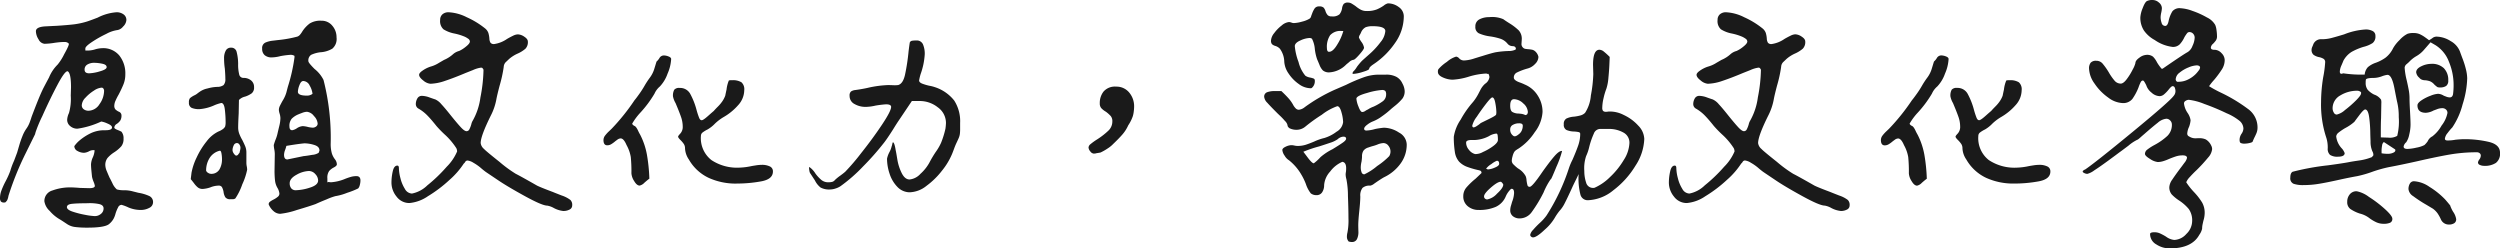 <svg xmlns="http://www.w3.org/2000/svg" width="457.125" height="45.422" viewBox="0 0 457.125 45.422">
  <path id="block_title_b" d="M19.594,4.641a17.778,17.778,0,0,1-2.25-.117A3.371,3.371,0,0,1,15.8,3.938q-1.125-.75-1.312-.844a7.057,7.057,0,0,1-1.781-1.5,3.017,3.017,0,0,1-.984-1.781A2,2,0,0,1,13.2-2.156a9.222,9.222,0,0,1,3.3-.562q.609,0,1.734.094l1.688.047q1.031,0,1.031-.422a3.294,3.294,0,0,0-.234-.75,5.25,5.25,0,0,1-.281-.891q-.047-.422-.117-1.148t-.07-1.148a3.62,3.62,0,0,1,.281-1.172,3.633,3.633,0,0,0,.375-1.406,1.575,1.575,0,0,0-1.008.188,2.325,2.325,0,0,1-.914.281,2.42,2.42,0,0,1-1.2-.328.994.994,0,0,1-.586-.891,5.624,5.624,0,0,1,.891-.984,9.691,9.691,0,0,1,2.227-1.43,5.85,5.85,0,0,1,2.414-.492h.188q1.172,0,1.172-.516,0-.375-.867-.727a4.27,4.27,0,0,0-1.1-.352,15.517,15.517,0,0,1-4.359,1.313,1.988,1.988,0,0,1-1.312-.469,1.464,1.464,0,0,1-.562-1.172,3.234,3.234,0,0,1,.328-1.219,9.422,9.422,0,0,0,.328-3.187l.047-1.547q0-2.578-.609-2.906h-.047q-.516,0-1.875,2.578T11.344-15.75a24.866,24.866,0,0,0-1.359,3.328l.234-.422L8.3-8.953A54.063,54.063,0,0,0,5.156-1.172a2.9,2.9,0,0,1-.164.633.978.978,0,0,1-.3.445q-.047.141-.328.141a.752.752,0,0,1-.586-.187A1.006,1.006,0,0,1,3.609-.8a4.023,4.023,0,0,1,.258-1.336,13.6,13.6,0,0,1,.773-1.711,15.353,15.353,0,0,0,.844-1.875,14.021,14.021,0,0,1,.7-1.875l.563-1.5q.094-.328.375-1.289a17.642,17.642,0,0,1,.609-1.758,6.351,6.351,0,0,1,.7-1.312,4.968,4.968,0,0,0,.633-1.219q.258-.7.3-.891,1.359-3.609,2.016-4.969.047-.141,1.2-2.3a7.108,7.108,0,0,1,1.57-2.344,9.569,9.569,0,0,0,1.2-1.9q1.008-1.8.82-1.945a.954.954,0,0,0-.7-.281,10.245,10.245,0,0,0-1.055.047q-.445.047-.773.094a13.291,13.291,0,0,1-1.875.188,1.362,1.362,0,0,1-1.1-.8,2.881,2.881,0,0,1-.492-1.5q0-.8,1.8-.891t1.945-.094q2.156-.141,3.281-.281a13.808,13.808,0,0,0,2.344-.516q.562-.187,1.055-.375l.867-.328a8.961,8.961,0,0,1,3.469-.984,2.121,2.121,0,0,1,1.242.375,1.233,1.233,0,0,1,.539,1.078,1.852,1.852,0,0,1-.609,1.172,1.682,1.682,0,0,1-1.172.656,5.971,5.971,0,0,0-1.9.68A20.911,20.911,0,0,0,20.414-29.3q-1.2.8-1.2,1.172v.375a4.715,4.715,0,0,0,1.734-.187,4.954,4.954,0,0,1,1.359-.234,3.813,3.813,0,0,1,3.117,1.336,5.238,5.238,0,0,1,1.1,3.445,4.817,4.817,0,0,1-.328,1.8q-.328.82-.891,1.9a10.5,10.5,0,0,0-.562,1.1,2.382,2.382,0,0,0-.234.914,1.01,1.01,0,0,0,.188.68,2.234,2.234,0,0,0,.656.445.721.721,0,0,1,.469.656,1.736,1.736,0,0,1-.211.938,2.321,2.321,0,0,1-.656.633.845.845,0,0,0-.445.68q0,.188.586.422a5.285,5.285,0,0,1,.727.328,1.856,1.856,0,0,1,.375,1.266,2.143,2.143,0,0,1-.4,1.383,6.152,6.152,0,0,1-1.289,1.1,5.61,5.61,0,0,0-1.242,1.055,2.063,2.063,0,0,0-.4,1.336,3.062,3.062,0,0,0,.281,1.1q.281.68.516,1.2.094.141.492.961a3.242,3.242,0,0,0,.82,1.148A4.482,4.482,0,0,0,26.3-2.2a6.28,6.28,0,0,1,1.688.234l.938.234a7.652,7.652,0,0,1,1.969.586A1.193,1.193,0,0,1,31.594,0a1.142,1.142,0,0,1-.7,1.031,3.235,3.235,0,0,1-1.547.375A5.751,5.751,0,0,1,27.07.938,7.467,7.467,0,0,0,25.828.469.742.742,0,0,0,25.2.938a6.232,6.232,0,0,0-.469,1.148,4.452,4.452,0,0,1-.3.82,3.346,3.346,0,0,1-.937,1.125Q22.641,4.641,19.594,4.641ZM15.844.891q0,.469,1.031.82a16.376,16.376,0,0,0,2.3.586,11.458,11.458,0,0,0,1.781.234,1.707,1.707,0,0,0,1.1-.4,1.243,1.243,0,0,0,.492-1.008q0-.656-.937-.82A8.231,8.231,0,0,0,19.945.164q-.727.023-.867.023-1.313,0-2.273.094T15.844.891Zm2.719-18.656a.876.876,0,0,0,.375.773,1.455,1.455,0,0,0,.844.258,2.436,2.436,0,0,0,2.016-1.2,4.219,4.219,0,0,0,.844-2.461.7.7,0,0,0-.117-.375.387.387,0,0,0-.352-.187,2.9,2.9,0,0,0-1.383.539,7.222,7.222,0,0,0-1.547,1.289A2.147,2.147,0,0,0,18.563-17.766Zm.516-6.469q0,.656.844.656a7.88,7.88,0,0,0,1.922-.352q1.266-.352,1.266-.773,0-.469-.82-.633a7.6,7.6,0,0,0-1.477-.164,2.387,2.387,0,0,0-1.2.3A1.025,1.025,0,0,0,19.078-24.234ZM54.844,2.109A1.856,1.856,0,0,1,53.6,1.594,3.178,3.178,0,0,1,52.734.375a.577.577,0,0,1,.234-.469,4.114,4.114,0,0,1,.7-.422,4.1,4.1,0,0,0,.773-.516.734.734,0,0,0,.258-.562,2.519,2.519,0,0,0-.328-.984,3.355,3.355,0,0,1-.469-1.359,15.546,15.546,0,0,1-.094-1.875l.047-3.047a5.207,5.207,0,0,0-.094-.82,5.17,5.17,0,0,1-.094-.773,9.573,9.573,0,0,1,.352-1.055,6.69,6.69,0,0,0,.352-1.148q.094-.422.3-1.266a6.13,6.13,0,0,0,.211-1.453,3.1,3.1,0,0,0-.141-.82,3.005,3.005,0,0,1-.141-.68,1.788,1.788,0,0,1,.211-.8q.211-.422.445-.844a6.037,6.037,0,0,0,.7-1.5l.281-1.078a31.5,31.5,0,0,0,1.219-5.391v-.281a1.3,1.3,0,0,0-.8-.187,15.093,15.093,0,0,0-1.781.234,6.755,6.755,0,0,1-1.594.234,1.89,1.89,0,0,1-1.266-.4,1.482,1.482,0,0,1-.469-1.2,1.083,1.083,0,0,1,.563-1.1,4.5,4.5,0,0,1,1.336-.352q.773-.094,1.2-.141a21.668,21.668,0,0,0,3.328-.609,1.153,1.153,0,0,0,.516-.375,4.219,4.219,0,0,0,.422-.609,5.727,5.727,0,0,1,1.313-1.406,3.655,3.655,0,0,1,2.156-.516,2.49,2.49,0,0,1,1.992.914,3.2,3.2,0,0,1,.773,2.133,2.32,2.32,0,0,1-.773,2.063,4.8,4.8,0,0,1-2.18.656,5.628,5.628,0,0,0-1.687.469A1.214,1.214,0,0,0,60-25.781q0,.281,1.125,1.406a5.937,5.937,0,0,1,1.641,2.016,42.74,42.74,0,0,1,1.313,11.531,6.4,6.4,0,0,0,.211,1.9,3.533,3.533,0,0,0,.586,1.1,1.571,1.571,0,0,1,.328.891q0,.281-.539.563a2.944,2.944,0,0,0-.867.656,2.106,2.106,0,0,0-.328,1.359v.75a.27.27,0,0,1,.188-.094l.469.047a8.054,8.054,0,0,0,2.438-.562,10.753,10.753,0,0,1,1.125-.4,3.848,3.848,0,0,1,1.078-.164q.75,0,.75.8a3.241,3.241,0,0,1-.117.82,1.4,1.4,0,0,1-.3.633,14.574,14.574,0,0,1-2.016.8,9.863,9.863,0,0,1-2.156.609A11.179,11.179,0,0,0,63.4-.562Q62.016,0,61.313.328q-1.172.422-3.469,1.1A14.1,14.1,0,0,1,54.844,2.109ZM38.156-18.234a1.178,1.178,0,0,1,.188-.8,3.86,3.86,0,0,1,.8-.516,2.367,2.367,0,0,0,.539-.328q.3-.234.445-.328a3.824,3.824,0,0,1,1.453-.609,7.248,7.248,0,0,1,1.734-.281,1.994,1.994,0,0,0,1.172-.328,1.561,1.561,0,0,0,.328-1.125q0-.656-.094-1.875a12.94,12.94,0,0,1-.141-1.922,2.818,2.818,0,0,1,.3-1.359,1.018,1.018,0,0,1,.961-.562.984.984,0,0,1,1.031.75,8.8,8.8,0,0,1,.281,2.2,7.442,7.442,0,0,0,.188,1.922.784.784,0,0,0,.8.656,2.122,2.122,0,0,1,1.359.445,1.5,1.5,0,0,1,.563,1.242,1.343,1.343,0,0,1-.422,1.125,4.4,4.4,0,0,1-1.219.609A2.253,2.253,0,0,0,47.3-18.7l-.047,2.484q-.094,1.688-.094,2.531a3.269,3.269,0,0,0,.188,1.125,7.773,7.773,0,0,0,.563,1.172q.375.75.563,1.219a3.028,3.028,0,0,1,.188,1.125v1.875a3.458,3.458,0,0,0,.07.609,3.458,3.458,0,0,1,.07.609,11.859,11.859,0,0,1-.891,2.672A10.813,10.813,0,0,1,46.641-.7a.8.8,0,0,1-.492.141h-.4a1.055,1.055,0,0,1-.937-.352,2.459,2.459,0,0,1-.328-1.008,2.971,2.971,0,0,0-.3-.867.694.694,0,0,0-.633-.258,4.21,4.21,0,0,0-1.5.328,5.429,5.429,0,0,1-1.359.281A1.4,1.4,0,0,1,39.8-2.7a3.885,3.885,0,0,1-.68-.727q-.352-.469-.633-.8l.141-1.172a11,11,0,0,1,.938-2.789,14.176,14.176,0,0,1,1.828-2.953,5.971,5.971,0,0,1,2.156-1.8,3.154,3.154,0,0,0,.68-.352,1.469,1.469,0,0,0,.539-.539,2.636,2.636,0,0,0,.094-.8,19.861,19.861,0,0,0-.141-2.32q-.141-1.2-.656-1.2a7.5,7.5,0,0,0-1.172.375,8.168,8.168,0,0,1-2.812.75,3.433,3.433,0,0,1-1.43-.234A.978.978,0,0,1,38.156-18.234ZM41.3-5.766a.83.83,0,0,0,.375.4.991.991,0,0,0,.469.164A1.7,1.7,0,0,0,43.734-6,3.631,3.631,0,0,0,44.2-7.875a6.15,6.15,0,0,0-.094-1.055q-.094-.539-.328-.492A3.026,3.026,0,0,0,41.93-8.086,4.271,4.271,0,0,0,41.3-5.766Zm4.828-3.75a1.064,1.064,0,0,0,.188.539,1.293,1.293,0,0,0,.422.445h.047a.478.478,0,0,0,.4-.234Q47.344-9,47.391-9q.047-.187.117-.492a2.3,2.3,0,0,0,.07-.492,1.008,1.008,0,0,0-.187-.562.551.551,0,0,0-.469-.281.649.649,0,0,0-.586.445A2.019,2.019,0,0,0,46.125-9.516Zm9.422.844q0,.844.609.844l2.953-.609q.563-.047,1.594-.234a2.5,2.5,0,0,0,1.172-.375l.141-.375q.047-.75-.937-1.055a6.209,6.209,0,0,0-1.828-.3q-.937.094-1.992.258t-1.289.211a5.9,5.9,0,0,1-.234.75A2.675,2.675,0,0,0,55.547-8.672Zm.984-5.2q0,.7.516.7a2.248,2.248,0,0,0,.867-.375,2.207,2.207,0,0,1,1.055-.375,4.475,4.475,0,0,1,.891.141,4.514,4.514,0,0,0,.938.141,1,1,0,0,0,.609-.211.647.647,0,0,0,.281-.539,2.232,2.232,0,0,0-.68-1.383,1.842,1.842,0,0,0-1.289-.773,2.726,2.726,0,0,0-.891.211q-.562.211-.656.258a3.637,3.637,0,0,0-1.242.82A2.03,2.03,0,0,0,56.531-13.875Zm.047,10.406a1.419,1.419,0,0,0,.281.914A1.016,1.016,0,0,0,57.7-2.2a9,9,0,0,0,2.555-.469q1.523-.469,1.523-1.312a1.725,1.725,0,0,0-.516-1.172,1.556,1.556,0,0,0-1.172-.562,4.877,4.877,0,0,0-2.25.68Q56.578-4.359,56.578-3.469Zm1.5-16.734q0,.7,1.641.7a1.629,1.629,0,0,0,1.031-.328,3.728,3.728,0,0,0-.516-1.5,1.36,1.36,0,0,0-1.172-.844q-.422,0-.7.75A3.67,3.67,0,0,0,58.078-20.2Zm48.563,21.8a4.684,4.684,0,0,1-1.875-.609,3.857,3.857,0,0,0-1.078-.375q-.937,0-4.055-1.711t-4.8-2.836l-2.3-1.547q-.281-.187-.844-.656a8.513,8.513,0,0,0-1.5-1.078,2.68,2.68,0,0,0-1.078-.422.5.5,0,0,0-.445.258.912.912,0,0,1-.258.3,14.561,14.561,0,0,1-2.625,3A24.147,24.147,0,0,1,81.844-1.1,7.074,7.074,0,0,1,78.469.141a2.886,2.886,0,0,1-2.344-1.172,4.034,4.034,0,0,1-.937-2.578,9.392,9.392,0,0,1,.234-2.039q.234-1.055.844-1.055.281,0,.281.469a7.9,7.9,0,0,0,.281,1.828,6.6,6.6,0,0,0,.82,1.969,1.537,1.537,0,0,0,1.289.844,5.548,5.548,0,0,0,2.813-1.5,27.818,27.818,0,0,0,3.539-3.4,8.8,8.8,0,0,0,1.9-2.789,1.344,1.344,0,0,0-.141-.609,12.453,12.453,0,0,0-2.156-2.531,20.545,20.545,0,0,1-1.5-1.547q-.891-1.125-1.617-1.875a7.416,7.416,0,0,0-1.617-1.266.943.943,0,0,1-.516-.8,2.055,2.055,0,0,1,.281-1.078.921.921,0,0,1,.844-.469,4.316,4.316,0,0,1,1.406.3q.844.3,1.031.352a3.174,3.174,0,0,1,1.1.867q.68.727,1.758,2.086,1.172,1.453,1.828,2.156t1.031.7a.571.571,0,0,0,.516-.352,4.881,4.881,0,0,0,.352-.914,2.111,2.111,0,0,1,.258-.656,11.679,11.679,0,0,0,1.406-4.242,28.33,28.33,0,0,0,.563-4.992.4.4,0,0,0-.094-.258q-.094-.117-.141-.164l-.187-.047a5.347,5.347,0,0,0-1.5.445l-1.359.539q-2.109.891-3.727,1.43a8.868,8.868,0,0,1-2.7.539,2.339,2.339,0,0,1-1.289-.586q-.773-.586-.773-1.055,0-.328.609-.75a5.372,5.372,0,0,1,1.5-.75,5.572,5.572,0,0,0,1.547-.7l.891-.516a5.827,5.827,0,0,0,1.688-1.078,2.758,2.758,0,0,1,1.078-.562,5.5,5.5,0,0,0,1.219-.773q.75-.586.75-.961a.649.649,0,0,0-.328-.516,3.516,3.516,0,0,0-.656-.375,9.994,9.994,0,0,0-1.828-.562,5.8,5.8,0,0,1-2.016-.773,2.006,2.006,0,0,1-.609-1.711,1.309,1.309,0,0,1,.422-1.031,1.631,1.631,0,0,1,1.125-.375,8.245,8.245,0,0,1,3.328.914,15.325,15.325,0,0,1,3.281,1.992,1.911,1.911,0,0,1,.656.867,4.735,4.735,0,0,1,.188,1.055,1.593,1.593,0,0,0,.211.75.789.789,0,0,0,.68.234,5.509,5.509,0,0,0,2.344-.937q.563-.328,1.1-.586A2.162,2.162,0,0,1,98.3-30.7a2.238,2.238,0,0,1,1.172.422q.656.422.656.891a1.732,1.732,0,0,1-.445,1.313,5.7,5.7,0,0,1-1.43.891A6.312,6.312,0,0,0,96.7-26.2q-.047.047-.516.492a1.316,1.316,0,0,0-.469.961,24.3,24.3,0,0,1-.75,3.422q-.469,1.781-.609,2.578a10.717,10.717,0,0,1-.937,2.766Q91.5-12.141,91.5-10.828a1.675,1.675,0,0,0,.609,1.078q.328.375,2.836,2.367A23.462,23.462,0,0,0,97.922-5.2q.938.469,3.891,2.156.656.328,2.906,1.172.328.141,1.594.633a5.349,5.349,0,0,1,1.594.82,1.244,1.244,0,0,1,.328.984.828.828,0,0,1-.492.773A2.338,2.338,0,0,1,106.641,1.594Zm31.641-5.016a11.9,11.9,0,0,1-5.109-1.055,8.187,8.187,0,0,1-3.609-3.352,3.915,3.915,0,0,1-.7-2.016,1.443,1.443,0,0,0-.211-.8,4.738,4.738,0,0,0-.633-.75q-.422-.422-.422-.609,0-.141.422-.586a1.8,1.8,0,0,0,.422-1.289,5.394,5.394,0,0,0-.328-1.781q-.328-.937-.984-2.484a3.875,3.875,0,0,1-.469-1.219,2.239,2.239,0,0,1,.234-1.219,1.159,1.159,0,0,1,.984-.328,2.093,2.093,0,0,1,1.945,1.1,13.142,13.142,0,0,1,1.148,2.93,13.9,13.9,0,0,0,.469,1.43q.188.445.469.445t1.125-.75q.844-.75,1.078-.937.234-.281.75-.8a6.708,6.708,0,0,0,.844-1.008,4.731,4.731,0,0,0,.516-1.008q0-.047.234-1.125a6,6,0,0,1,.422-1.641,1.8,1.8,0,0,1,.609-.047,2.929,2.929,0,0,1,1.688.375,1.7,1.7,0,0,1,.516,1.453,4.112,4.112,0,0,1-1.125,2.742,10.4,10.4,0,0,1-2.672,2.18,8.682,8.682,0,0,0-1.547,1.172,6.15,6.15,0,0,1-1.359,1.078,5.306,5.306,0,0,0-.891.539.778.778,0,0,0-.328.633,5.083,5.083,0,0,0,1.922,4.43,8.48,8.48,0,0,0,5.063,1.383A12.1,12.1,0,0,0,141-6.609q.234-.047.844-.141a7.187,7.187,0,0,1,1.078-.094,3.285,3.285,0,0,1,1.43.281.965.965,0,0,1,.586.938q0,1.406-2.133,1.8A24.614,24.614,0,0,1,138.281-3.422Zm-24.328-7.969a1.337,1.337,0,0,1,.3-.82,6.139,6.139,0,0,1,.68-.75q.375-.352.516-.492a38,38,0,0,0,4.172-5.2q.281-.328.75-.984a17.167,17.167,0,0,0,1.125-1.734,14.821,14.821,0,0,1,.891-1.359,5.285,5.285,0,0,0,.891-1.781q.328-1.078.375-1.219a2.759,2.759,0,0,0,.563-.7.943.943,0,0,1,.75-.422,2.4,2.4,0,0,1,.891.188q.469.188.469.469a7.615,7.615,0,0,1-.656,2.672,6.584,6.584,0,0,1-1.406,2.344,3.635,3.635,0,0,0-.984,1.313,20.411,20.411,0,0,1-2.625,3.516,10.9,10.9,0,0,0-1.453,1.969q.047.234.422.422.281.094.633.82a7.663,7.663,0,0,0,.4.773A13.115,13.115,0,0,1,121.9-8.7a31.637,31.637,0,0,1,.445,4.383q-.328.234-.914.75a1.691,1.691,0,0,1-.867.516q-.516,0-1.008-.844a2.973,2.973,0,0,1-.492-1.406,26.357,26.357,0,0,0-.117-2.977,6.816,6.816,0,0,0-.773-2.18q-.516-1.219-1.078-1.219a1.112,1.112,0,0,0-.633.258q-.352.258-.4.3a4.988,4.988,0,0,1-.68.492,1.394,1.394,0,0,1-.727.211Q113.953-10.406,113.953-11.391Zm56.063,9.563a3.124,3.124,0,0,1-2.32-.984,6.129,6.129,0,0,1-1.43-2.414,8.794,8.794,0,0,1-.469-2.742,4.4,4.4,0,0,1,.422-1.172,4.219,4.219,0,0,0,.422-1.078,2.226,2.226,0,0,0,.117-.422q.07-.328.117-.328.281,0,.516,1.5.047.141.281,1.57a8.753,8.753,0,0,0,.82,2.578q.586,1.148,1.43,1.148A3.113,3.113,0,0,0,171.914-5.2a7.814,7.814,0,0,0,1.617-2.016A21.007,21.007,0,0,1,174.7-9.187a9.443,9.443,0,0,0,.984-1.687,16.285,16.285,0,0,0,.8-2.578,9.98,9.98,0,0,0,.094-1.031,3.5,3.5,0,0,0-1.5-2.883,5.28,5.28,0,0,0-3.281-1.148h-1.453l-2.3,3.422q-.422.609-1.172,1.828-1.078,1.688-1.594,2.344a49.006,49.006,0,0,1-3.867,4.383,28.846,28.846,0,0,1-4.1,3.586,3.389,3.389,0,0,1-.891.422,3.176,3.176,0,0,1-.984.188,3.315,3.315,0,0,1-1.781-.352,3.7,3.7,0,0,1-1.031-1.289l-.8-1.219a1,1,0,0,1-.211-.516,3.621,3.621,0,0,1-.07-.656q0-.047.094-.047a4.03,4.03,0,0,1,1.078,1.172A6.73,6.73,0,0,0,153.8-4.078a1.933,1.933,0,0,0,1.266.422,2.958,2.958,0,0,0,.7-.07.992.992,0,0,0,.516-.352,8.116,8.116,0,0,1,.984-.8q.188-.141.4-.3t.492-.4a39.546,39.546,0,0,0,2.906-3.4q2.109-2.648,3.8-5.18t1.688-3.281q0-.469-.937-.469a18.7,18.7,0,0,0-1.922.234,8.364,8.364,0,0,1-1.828.234,3.986,3.986,0,0,1-1.992-.516,1.633,1.633,0,0,1-.914-1.5.951.951,0,0,1,.258-.8,1.648,1.648,0,0,1,.727-.258l.8-.117q1.125-.187,1.688-.328a19.8,19.8,0,0,1,3.563-.469q.234,0,.867.023a5.806,5.806,0,0,0,.961-.023q.891-.234,1.266-1.875a37.912,37.912,0,0,0,.656-4.312q.188-1.5.234-1.641a.578.578,0,0,1,.422-.281,4.764,4.764,0,0,1,.75-.047,1.221,1.221,0,0,1,1.219.7,4.35,4.35,0,0,1,.328,1.828,12.909,12.909,0,0,1-.75,3.609,9.422,9.422,0,0,0-.281,1.172q0,.375.633.609a9.056,9.056,0,0,0,1.313.375,6.462,6.462,0,0,1,.914.234,7.412,7.412,0,0,1,3.563,2.461,6.974,6.974,0,0,1,1.078,4.1v1.031a7.574,7.574,0,0,1-.047.984,3,3,0,0,1-.258.844q-.211.469-.3.656a11.6,11.6,0,0,0-.492,1.172q-.258.7-.4,1.031a12.522,12.522,0,0,1-1.781,2.953A14.322,14.322,0,0,1,173.016-3,5.154,5.154,0,0,1,170.016-1.828Zm33.563-7.078a.875.875,0,0,1-.609-.4,1.193,1.193,0,0,1-.328-.727.883.883,0,0,1,.375-.609,10.793,10.793,0,0,1,1.172-.844,13.355,13.355,0,0,0,2.086-1.617A2.29,2.29,0,0,0,207-14.766a1.48,1.48,0,0,0-.281-.984,6.154,6.154,0,0,0-.891-.8,3.7,3.7,0,0,1-.867-.68,1.306,1.306,0,0,1-.258-.867,3.373,3.373,0,0,1,.7-2.156,2.752,2.752,0,0,1,2.3-.891,3,3,0,0,1,2.32,1.008,3.9,3.9,0,0,1,.961,2.6,7.516,7.516,0,0,1-.07.961,4.663,4.663,0,0,1-.164.82,7.1,7.1,0,0,1-.844,1.688,6.755,6.755,0,0,1-1.078,1.688q-.656.75-1.641,1.688a5.312,5.312,0,0,1-1.031.844,9.808,9.808,0,0,1-1.312.75q-.234.047-.539.094a2.973,2.973,0,0,0-.445.094Zm47.2,16.172a2.564,2.564,0,0,1-.562-.094,1.268,1.268,0,0,1-.328-.937,2.907,2.907,0,0,1,.094-.7,11.635,11.635,0,0,0,.188-2.625q0-1.547-.094-4.055a15.875,15.875,0,0,0-.281-3.07,3.462,3.462,0,0,1-.141-.891,2.82,2.82,0,0,1,.047-.422,4.389,4.389,0,0,0,.047-.7q0-1.078-.7-1.172a5.485,5.485,0,0,0-2.227,1.781,4.107,4.107,0,0,0-1.1,2.484,2.307,2.307,0,0,1-.352,1.289,1.175,1.175,0,0,1-1.055.539,1.629,1.629,0,0,1-1.031-.328,5.536,5.536,0,0,1-.891-1.687,10.82,10.82,0,0,0-.891-1.828,9.311,9.311,0,0,0-2.2-2.531,2.318,2.318,0,0,1-.8-.844,2.146,2.146,0,0,1-.422-1.031q0-.328.609-.609a2.565,2.565,0,0,1,1.031-.281,2.749,2.749,0,0,1,.563.07,2.749,2.749,0,0,0,.563.07,4.9,4.9,0,0,0,1.5-.211q.656-.211,1.547-.586a9.685,9.685,0,0,1,1.875-.656,7.052,7.052,0,0,0,2.227-1.148,2.333,2.333,0,0,0,1.2-1.758,7.259,7.259,0,0,0-.3-1.781q-.3-1.125-.773-1.125a10.031,10.031,0,0,0-2.836,1.57,29.3,29.3,0,0,0-3.023,2.18,2.483,2.483,0,0,1-1.594.563,2.791,2.791,0,0,1-1.266-.281.87.87,0,0,1-.234-.211.531.531,0,0,1-.141-.352,1.588,1.588,0,0,0-.469-.773q-.469-.539-.867-.914t-.539-.516q-1.266-1.266-1.828-1.9a1.788,1.788,0,0,1-.562-1.055.838.838,0,0,1,.539-.867,3.841,3.841,0,0,1,1.383-.211h1.219q.844.8,1.336,1.359a6.361,6.361,0,0,1,.82,1.172,2.6,2.6,0,0,0,.422.586.824.824,0,0,0,.609.3,2.039,2.039,0,0,0,1.078-.469,30.557,30.557,0,0,1,5.484-3.187l2.063-.891a30.7,30.7,0,0,1,3.234-1.383,8.338,8.338,0,0,1,2.766-.492h1.336a3.88,3.88,0,0,1,1.875.4,2.565,2.565,0,0,1,1.1,1.2,3.275,3.275,0,0,1,.422,1.359,2.245,2.245,0,0,1-.4,1.406,9.025,9.025,0,0,1-1.289,1.266q-.7.563-.844.7a15.791,15.791,0,0,1-1.617,1.289,7.165,7.165,0,0,1-1.617.914,4.034,4.034,0,0,0-1.031.586q-.609.445-.609.773t.422.328a6.557,6.557,0,0,0,1.594-.281,14.169,14.169,0,0,1,1.594-.234,5.154,5.154,0,0,1,2.766.891,2.553,2.553,0,0,1,1.406,2.156,5.847,5.847,0,0,1-1.148,3.539,7.912,7.912,0,0,1-2.977,2.461q-.281.141-1.125.7-.141.094-.68.469a1.8,1.8,0,0,1-.727.375,1.929,1.929,0,0,0-1.43.422,2.273,2.273,0,0,0-.4,1.547q0,.891-.187,2.672t-.187,2.625q0,.188.023,1.078a2.93,2.93,0,0,1-.258,1.43A.975.975,0,0,1,250.781,7.266ZM236.016-29.625a2.44,2.44,0,0,1,.586-1.312,6.935,6.935,0,0,1,1.383-1.406,2.393,2.393,0,0,1,1.313-.609,1.338,1.338,0,0,1,.445.094,1.337,1.337,0,0,0,.445.094,6.192,6.192,0,0,0,1.477-.258,4.949,4.949,0,0,0,1.383-.539.723.723,0,0,0,.3-.445,4.485,4.485,0,0,1,.164-.445,4.028,4.028,0,0,1,.492-1.008.949.949,0,0,1,.82-.352,1.094,1.094,0,0,1,.82.234,1.84,1.84,0,0,1,.352.7,2.044,2.044,0,0,0,.4.68,1.009,1.009,0,0,0,.727.211,1.893,1.893,0,0,0,1.406-.375A2.3,2.3,0,0,0,249-35.437a1.766,1.766,0,0,1,.3-.82,1.029,1.029,0,0,1,.82-.258,1.322,1.322,0,0,1,.68.211q.352.211.68.445a5.863,5.863,0,0,0,.961.656,2.235,2.235,0,0,0,1.055.234,4.791,4.791,0,0,0,1.875-.3,6.99,6.99,0,0,0,1.266-.7,1.886,1.886,0,0,1,.75-.4,3.268,3.268,0,0,1,1.992.68,2.056,2.056,0,0,1,.914,1.711,8.466,8.466,0,0,1-1.617,4.875,14.437,14.437,0,0,1-3.961,3.891q-.75.516-.75.8,0,.234-1.2.586a7.094,7.094,0,0,1-1.664.352q-.187,0-.187-.094a.647.647,0,0,1,.234-.422,3.808,3.808,0,0,0,.563-.75,10.8,10.8,0,0,1,.891-1.078q.188-.187,1.383-1.242a14.41,14.41,0,0,0,2.063-2.227,3.619,3.619,0,0,0,.867-2.016q0-.891-2.3-.891a3.455,3.455,0,0,0-1.289.188,1.846,1.846,0,0,0-.82.891,3.123,3.123,0,0,1-.234.469,1.154,1.154,0,0,0-.187.516,3.992,3.992,0,0,0,.469.82,2.392,2.392,0,0,1,.469,1.055q0,.281-.844,1.242t-1.078.961a1.5,1.5,0,0,0-.8.422q-.516.422-.562.469a4.69,4.69,0,0,1-3,1.406,1.736,1.736,0,0,1-1.242-.352,2.952,2.952,0,0,1-.609-.984q-.258-.633-.445-1.055a8.624,8.624,0,0,1-.422-1.922,4.948,4.948,0,0,0-.516-1.828.759.759,0,0,0-.469-.141,4.461,4.461,0,0,0-1.641.445q-1.031.445-1.031,1.055a10.818,10.818,0,0,0,.68,2.883,6.25,6.25,0,0,0,1.242,2.508,2.042,2.042,0,0,0,.8.328,4.286,4.286,0,0,1,.7.188.365.365,0,0,1,.234.375,1.589,1.589,0,0,1-.562,1.359.371.371,0,0,1-.234.047,3.73,3.73,0,0,1-2.133-.773,7.135,7.135,0,0,1-1.852-1.9,4.271,4.271,0,0,1-.8-2.156,4.193,4.193,0,0,0-.8-2.391,1.854,1.854,0,0,0-.844-.516,1.564,1.564,0,0,1-.609-.328A1,1,0,0,1,236.016-29.625Zm5.906,20.391q.047.047.82,1.078t1.1,1.031a8.567,8.567,0,0,0,1.219-1.125,10.206,10.206,0,0,1,2.2-1.453q1.313-.8,1.9-1.219t.586-.7q0-.375-.516-.375a1.679,1.679,0,0,0-1.031.469,4.971,4.971,0,0,1-1.383.656q-.961.328-1.992.656A22.584,22.584,0,0,0,241.922-9.234Zm4.313-18.984q0,.656.328.7h.094q.7,0,1.523-1.406a9.247,9.247,0,0,0,1.055-2.391h-.281a2.528,2.528,0,0,0-2.133.773A3.817,3.817,0,0,0,246.234-28.219Zm5.391,9.281a4.876,4.876,0,0,0,.375,1.43q.375,1.008.7,1.008a1.1,1.1,0,0,0,.563-.211,2.549,2.549,0,0,1,.469-.258,4.706,4.706,0,0,1,1.031-.516,9.659,9.659,0,0,0,1.688-.984,1.513,1.513,0,0,0,.609-1.266,1.03,1.03,0,0,0-.141-.609.837.837,0,0,0-.609-.187,12.483,12.483,0,0,0-2.719.539Q251.625-19.453,251.625-18.937Zm.8,12.656a2.318,2.318,0,0,0,.141.773.52.52,0,0,0,.516.4,10.6,10.6,0,0,0,2.344-1.523,13.313,13.313,0,0,0,2.2-1.8,1.646,1.646,0,0,0,.234-.891,1.649,1.649,0,0,0-.375-1.008,1.137,1.137,0,0,0-.937-.492,3.244,3.244,0,0,0-1.055.258,7.332,7.332,0,0,1-.914.3q-.187.047-.8.258a1.673,1.673,0,0,0-.867.586,1.9,1.9,0,0,0-.258,1.078,7.611,7.611,0,0,1-.094.938A4.623,4.623,0,0,0,252.422-6.281Zm29.063,9.234a1.911,1.911,0,0,1-1.242-.4,1.339,1.339,0,0,1-.492-1.1,2.969,2.969,0,0,1,.141-.844q.141-.469.188-.656a5.137,5.137,0,0,0,.375-1.641q0-.891-.562-.75a4.15,4.15,0,0,0-.937,1.313A3.641,3.641,0,0,1,277.1.844a7.566,7.566,0,0,1-3.117.563,3.02,3.02,0,0,1-1.992-.68,2.277,2.277,0,0,1-.82-1.852,2.422,2.422,0,0,1,.586-1.594,12.83,12.83,0,0,1,1.664-1.594L274.5-5.344v-.047a.4.4,0,0,0-.328-.422,2.809,2.809,0,0,0-.375-.094,16.2,16.2,0,0,1-1.969-.586,3.977,3.977,0,0,1-1.406-.914,3.436,3.436,0,0,1-.8-1.852,17.507,17.507,0,0,1-.187-2.7,7.616,7.616,0,0,1,1.266-3.164,17.63,17.63,0,0,1,2.25-3.211,8.809,8.809,0,0,0,1.031-1.594q.047-.094.352-.68a3.773,3.773,0,0,1,.82-1.055,1.75,1.75,0,0,0,.8-1.219,1.46,1.46,0,0,0-.187-.609.3.3,0,0,1-.234,0,.767.767,0,0,0-.187-.047,13.065,13.065,0,0,0-3.141.563,11.96,11.96,0,0,1-3,.563,4.464,4.464,0,0,1-1.734-.4q-.937-.4-.937-1.008a.855.855,0,0,1,.094-.516,7.347,7.347,0,0,1,1.547-1.336,4.578,4.578,0,0,1,1.688-.961.96.96,0,0,1,.586.352,1.178,1.178,0,0,0,.867.352,6.765,6.765,0,0,0,1.9-.375q1.2-.375,1.383-.422,1.781-.562,2.484-.7a17.284,17.284,0,0,1,2.625-.234,2.643,2.643,0,0,0,.656-.117q.422-.117.422-.258,0-.516-.656-.516a1.206,1.206,0,0,1-.891-.469,2.857,2.857,0,0,0-1.242-.867,11.036,11.036,0,0,0-1.945-.445,7.376,7.376,0,0,1-2.039-.562,1.246,1.246,0,0,1-.633-1.219,1.392,1.392,0,0,1,.75-1.336,3.747,3.747,0,0,1,1.781-.4,5.172,5.172,0,0,1,2.578.375q.375.281,1.125.75a9.665,9.665,0,0,1,1.711,1.313,2.282,2.282,0,0,1,.539,1.641l-.047.75a.863.863,0,0,0,.234.7.792.792,0,0,0,.539.281q.352.047.4.047a5.716,5.716,0,0,1,.844.117,1.4,1.4,0,0,1,.609.4,1.847,1.847,0,0,1,.469.891,1.87,1.87,0,0,1-.609,1.289,2.85,2.85,0,0,1-1.312.82,11.038,11.038,0,0,0-2.062.773.994.994,0,0,0-.516.914q0,.469.984.844a9.717,9.717,0,0,1,1.031.422,5.08,5.08,0,0,1,2.344,1.992,5.473,5.473,0,0,1,.891,3.023,6.731,6.731,0,0,1-1.43,3.7,10.237,10.237,0,0,1-2.977,3q-.094.047-.375.234a1.355,1.355,0,0,0-.422.422,3.174,3.174,0,0,0-.281.75,3.355,3.355,0,0,0-.141.844,1,1,0,0,0,.352.68,8.285,8.285,0,0,0,.773.68,3.731,3.731,0,0,1,1.406,1.406,2.121,2.121,0,0,1,.164.727,6.18,6.18,0,0,0,.164.914.4.4,0,0,0,.422.328q.469,0,2.344-2.766,1.266-1.781,2.133-2.789t1.383-1.008a.041.041,0,0,1,.047.047,17.494,17.494,0,0,1-1.031,2.859q-1.031,2.531-1.031,2.25a12.9,12.9,0,0,0-1.312,2.438,25.28,25.28,0,0,1-2.133,3.539A2.723,2.723,0,0,1,281.484,2.953Zm-9.8-13.828a2.031,2.031,0,0,0,.516,1.289,2.079,2.079,0,0,0,1.125.773,2.777,2.777,0,0,0,1.43-.375,9.748,9.748,0,0,0,1.9-1.1q.844-.633.844-1.1a6.288,6.288,0,0,0-.047-.82q-.047-.352-.234-.352a3.04,3.04,0,0,0-1.359.469,6.176,6.176,0,0,1-2.484.7h-.609q-1.031,0-1.078.422Zm1.125-3.141q0,.328.281.328a1.681,1.681,0,0,0,.609-.3,4.351,4.351,0,0,0,.656-.492q.281-.141,1.523-.75t1.289-.8a1.972,1.972,0,0,0,.047-.469,9.994,9.994,0,0,0-.187-1.617q-.187-1.055-.562-1.055-.234,0-1.125,1.148t-1.711,2.391A4.415,4.415,0,0,0,272.813-14.016Zm2.156,12.938a.494.494,0,0,0,.188.422.623.623,0,0,0,.375.141,3.218,3.218,0,0,0,1.8-1.055q1.148-1.055,1.148-1.664a.947.947,0,0,0-.187-.3.87.87,0,0,0-.234-.211Q277.5-3.8,276.234-2.7T274.969-1.078Zm.7-4.922a3.731,3.731,0,0,0,1.242-.328q.82-.328.82-.7,0-.562-.422-.562a4.036,4.036,0,0,0-1.008.609,3.238,3.238,0,0,0-.961.844Zm4.078-7.359a1.339,1.339,0,0,0,.656,1.266q.328.141.891-.328a1.731,1.731,0,0,0,.656-.937,1.916,1.916,0,0,0,.094-.609.394.394,0,0,0-.164-.375,1.146,1.146,0,0,0-.539-.094,2.18,2.18,0,0,0-1.1.281A.876.876,0,0,0,279.75-13.359Zm0-4.312q0,.891.375,1.148a2.252,2.252,0,0,0,1.125.3q.094,0,.492.047a2.327,2.327,0,0,1,.773.234.54.54,0,0,0,.375-.187l.094-.328a2.213,2.213,0,0,0-.844-1.617,2.521,2.521,0,0,0-1.687-.773Q279.75-18.844,279.75-17.672Zm3.656,23.625a1.866,1.866,0,0,1,.539-.914,14.764,14.764,0,0,1,1.2-1.242,8.592,8.592,0,0,0,1.266-1.406,37.232,37.232,0,0,0,4.078-8.625,10.651,10.651,0,0,1,.656-1.547q.656-1.5,1.031-2.578a6.4,6.4,0,0,0,.375-2.109.324.324,0,0,0-.234-.352,4.89,4.89,0,0,0-.891-.117,3.758,3.758,0,0,1-1.383-.281,1.024,1.024,0,0,1-.492-1.031,1.1,1.1,0,0,1,.469-1.055,3.807,3.807,0,0,1,1.406-.352,7.69,7.69,0,0,0,1.219-.234,1.864,1.864,0,0,0,.8-.469,6.805,6.805,0,0,0,1.055-3.164,24.663,24.663,0,0,0,.445-3.914l-.047-1.687q0-2.766,1.172-2.766a1.368,1.368,0,0,1,.82.352,12.585,12.585,0,0,1,1.055.961l-.047,1.125q-.047,1.266-.187,2.672a8.557,8.557,0,0,1-.375,2.016,11.76,11.76,0,0,0-.516,1.734,8.072,8.072,0,0,0-.234,1.734.918.918,0,0,0,.141.586.732.732,0,0,0,.563.164,1.607,1.607,0,0,0,.3-.023,1.087,1.087,0,0,1,.211-.023,5.5,5.5,0,0,1,2.719.633,8.259,8.259,0,0,1,2.648,1.945,3.665,3.665,0,0,1,1.1,2.438,9.541,9.541,0,0,1-1.617,4.9A16.044,16.044,0,0,1,298.617-2.2a7.8,7.8,0,0,1-4.664,1.828,1.367,1.367,0,0,1-1.359-1.008,11.966,11.966,0,0,1-.328-3.773q-.375.8-.68,1.406t-.492,1.031Q290.2-.75,289.711.188a5.867,5.867,0,0,1-.961,1.406,10.5,10.5,0,0,0-.891,1.313,8.837,8.837,0,0,1-1.8,2.109q-1.477,1.406-2.133,1.406a.531.531,0,0,1-.352-.141A.422.422,0,0,1,283.406,5.953ZM293.3-5.719a6.629,6.629,0,0,0,.328,2.109,1.287,1.287,0,0,0,1.313.984.653.653,0,0,0,.281-.047,9.463,9.463,0,0,0,2.766-1.922,14.322,14.322,0,0,0,2.531-3.141,6.227,6.227,0,0,0,1.031-3.094,2.079,2.079,0,0,0-1.148-1.945,5.3,5.3,0,0,0-2.6-.633h-1.641a1.271,1.271,0,0,0-1.125.867,14.141,14.141,0,0,0-.844,2.461,8.43,8.43,0,0,1-.562,1.641A6.971,6.971,0,0,0,293.3-5.719Zm46.922,7.313a4.684,4.684,0,0,1-1.875-.609,3.857,3.857,0,0,0-1.078-.375q-.937,0-4.055-1.711t-4.8-2.836l-2.3-1.547q-.281-.187-.844-.656a8.513,8.513,0,0,0-1.5-1.078,2.68,2.68,0,0,0-1.078-.422.5.5,0,0,0-.445.258.912.912,0,0,1-.258.3,14.561,14.561,0,0,1-2.625,3A24.147,24.147,0,0,1,315.422-1.1,7.074,7.074,0,0,1,312.047.141,2.886,2.886,0,0,1,309.7-1.031a4.034,4.034,0,0,1-.937-2.578A9.392,9.392,0,0,1,309-5.648q.234-1.055.844-1.055.281,0,.281.469a7.9,7.9,0,0,0,.281,1.828,6.6,6.6,0,0,0,.82,1.969,1.537,1.537,0,0,0,1.289.844,5.548,5.548,0,0,0,2.813-1.5,27.818,27.818,0,0,0,3.539-3.4,8.8,8.8,0,0,0,1.9-2.789,1.344,1.344,0,0,0-.141-.609,12.453,12.453,0,0,0-2.156-2.531,20.545,20.545,0,0,1-1.5-1.547q-.891-1.125-1.617-1.875a7.416,7.416,0,0,0-1.617-1.266.943.943,0,0,1-.516-.8,2.055,2.055,0,0,1,.281-1.078.921.921,0,0,1,.844-.469,4.316,4.316,0,0,1,1.406.3q.844.3,1.031.352a3.174,3.174,0,0,1,1.1.867q.68.727,1.758,2.086,1.172,1.453,1.828,2.156t1.031.7a.571.571,0,0,0,.516-.352,4.881,4.881,0,0,0,.352-.914,2.111,2.111,0,0,1,.258-.656,11.679,11.679,0,0,0,1.406-4.242,28.33,28.33,0,0,0,.563-4.992.4.4,0,0,0-.094-.258q-.094-.117-.141-.164l-.187-.047a5.347,5.347,0,0,0-1.5.445l-1.359.539q-2.109.891-3.727,1.43a8.868,8.868,0,0,1-2.7.539,2.339,2.339,0,0,1-1.289-.586q-.773-.586-.773-1.055,0-.328.609-.75a5.372,5.372,0,0,1,1.5-.75,5.572,5.572,0,0,0,1.547-.7l.891-.516a5.827,5.827,0,0,0,1.688-1.078,2.758,2.758,0,0,1,1.078-.562,5.5,5.5,0,0,0,1.219-.773q.75-.586.75-.961a.649.649,0,0,0-.328-.516,3.516,3.516,0,0,0-.656-.375,9.994,9.994,0,0,0-1.828-.562,5.8,5.8,0,0,1-2.016-.773,2.006,2.006,0,0,1-.609-1.711,1.309,1.309,0,0,1,.422-1.031,1.631,1.631,0,0,1,1.125-.375,8.245,8.245,0,0,1,3.328.914,15.325,15.325,0,0,1,3.281,1.992,1.911,1.911,0,0,1,.656.867,4.735,4.735,0,0,1,.188,1.055,1.593,1.593,0,0,0,.211.75.789.789,0,0,0,.68.234,5.509,5.509,0,0,0,2.344-.937q.563-.328,1.1-.586a2.162,2.162,0,0,1,.867-.258,2.238,2.238,0,0,1,1.172.422q.656.422.656.891a1.732,1.732,0,0,1-.445,1.313,5.7,5.7,0,0,1-1.43.891,6.312,6.312,0,0,0-1.547.984q-.047.047-.516.492a1.316,1.316,0,0,0-.469.961,24.3,24.3,0,0,1-.75,3.422q-.469,1.781-.609,2.578A10.717,10.717,0,0,1,327-15.984q-1.922,3.844-1.922,5.156a1.675,1.675,0,0,0,.609,1.078q.328.375,2.836,2.367A23.462,23.462,0,0,0,331.5-5.2q.938.469,3.891,2.156.656.328,2.906,1.172.328.141,1.594.633a5.349,5.349,0,0,1,1.594.82,1.244,1.244,0,0,1,.328.984.828.828,0,0,1-.492.773A2.338,2.338,0,0,1,340.219,1.594Zm31.641-5.016a11.9,11.9,0,0,1-5.109-1.055,8.187,8.187,0,0,1-3.609-3.352,3.915,3.915,0,0,1-.7-2.016,1.443,1.443,0,0,0-.211-.8,4.738,4.738,0,0,0-.633-.75q-.422-.422-.422-.609,0-.141.422-.586a1.8,1.8,0,0,0,.422-1.289,5.394,5.394,0,0,0-.328-1.781q-.328-.937-.984-2.484a3.875,3.875,0,0,1-.469-1.219,2.239,2.239,0,0,1,.234-1.219,1.159,1.159,0,0,1,.984-.328,2.093,2.093,0,0,1,1.945,1.1,13.142,13.142,0,0,1,1.148,2.93,13.9,13.9,0,0,0,.469,1.43q.188.445.469.445t1.125-.75q.844-.75,1.078-.937.234-.281.75-.8a6.708,6.708,0,0,0,.844-1.008A4.731,4.731,0,0,0,369.8-19.5q0-.047.234-1.125a6,6,0,0,1,.422-1.641,1.8,1.8,0,0,1,.609-.047,2.929,2.929,0,0,1,1.688.375,1.7,1.7,0,0,1,.516,1.453,4.112,4.112,0,0,1-1.125,2.742,10.4,10.4,0,0,1-2.672,2.18,8.682,8.682,0,0,0-1.547,1.172,6.15,6.15,0,0,1-1.359,1.078,5.306,5.306,0,0,0-.891.539.778.778,0,0,0-.328.633,5.083,5.083,0,0,0,1.922,4.43,8.48,8.48,0,0,0,5.063,1.383,12.1,12.1,0,0,0,2.25-.281q.234-.047.844-.141a7.187,7.187,0,0,1,1.078-.094,3.285,3.285,0,0,1,1.43.281.965.965,0,0,1,.586.938q0,1.406-2.133,1.8A24.614,24.614,0,0,1,371.859-3.422Zm-24.328-7.969a1.337,1.337,0,0,1,.3-.82,6.139,6.139,0,0,1,.68-.75q.375-.352.516-.492a38,38,0,0,0,4.172-5.2q.281-.328.75-.984a17.167,17.167,0,0,0,1.125-1.734,14.821,14.821,0,0,1,.891-1.359,5.285,5.285,0,0,0,.891-1.781q.328-1.078.375-1.219a2.759,2.759,0,0,0,.563-.7.943.943,0,0,1,.75-.422,2.4,2.4,0,0,1,.891.188q.469.188.469.469a7.615,7.615,0,0,1-.656,2.672,6.584,6.584,0,0,1-1.406,2.344,3.635,3.635,0,0,0-.984,1.313,20.411,20.411,0,0,1-2.625,3.516,10.9,10.9,0,0,0-1.453,1.969q.047.234.422.422.281.094.633.82a7.663,7.663,0,0,0,.4.773,13.115,13.115,0,0,1,1.242,3.68,31.637,31.637,0,0,1,.445,4.383q-.328.234-.914.75a1.691,1.691,0,0,1-.867.516q-.516,0-1.008-.844a2.973,2.973,0,0,1-.492-1.406,26.357,26.357,0,0,0-.117-2.977,6.816,6.816,0,0,0-.773-2.18q-.516-1.219-1.078-1.219a1.112,1.112,0,0,0-.633.258q-.352.258-.4.3a4.988,4.988,0,0,1-.68.492,1.394,1.394,0,0,1-.727.211Q347.531-10.406,347.531-11.391ZM400.313,8.438a4.446,4.446,0,0,1-2.414-.727,2.177,2.177,0,0,1-1.148-1.9q0-.328.8-.328a2.451,2.451,0,0,1,.961.188,9.651,9.651,0,0,1,1.148.609,3.054,3.054,0,0,0,1.5.609,3.083,3.083,0,0,0,2.227-1.1,3.29,3.29,0,0,0,1.055-2.273,3.618,3.618,0,0,0-.609-2.273,7.933,7.933,0,0,0-1.781-1.57,7.683,7.683,0,0,1-1.336-1.1,1.988,1.988,0,0,1-.445-1.383,2.664,2.664,0,0,1,.539-1.336q.539-.82,1.523-2.133.188-.234.68-.914a2.238,2.238,0,0,0,.492-.914q0-.469-.8-.469a3.924,3.924,0,0,0-1.148.164q-.539.164-1.336.492a8.591,8.591,0,0,1-1.055.4,3.472,3.472,0,0,1-1.008.164,3.193,3.193,0,0,1-1.406-.562q-.937-.562-.937-.937a1.006,1.006,0,0,1,.422-.773,9.125,9.125,0,0,1,1.359-.867,11.327,11.327,0,0,0,2.32-1.641,2.807,2.807,0,0,0,.82-2.109,1.019,1.019,0,0,0-.3-.7.958.958,0,0,0-.727-.328,2.8,2.8,0,0,0-1.547.727q-.937.727-2.484,2.086-.281.234-.727.633t-.539.4a7.518,7.518,0,0,0-1.617,1.078q-1.43,1.078-1.711,1.266-.422.328-1.992,1.477t-2.555,1.781a3.605,3.605,0,0,1-1.266.633,1.315,1.315,0,0,1-.539-.141q-.3-.141-.3-.281t.211-.258A.914.914,0,0,1,384.891-6q1.922-1.312,8.672-6.867t7.5-6.586a1.308,1.308,0,0,0,.328-.891,1.63,1.63,0,0,0-.117-.586.41.41,0,0,0-.4-.3q-.234,0-.75.656a6.069,6.069,0,0,1-.82.844,1.281,1.281,0,0,1-.82.328,2.335,2.335,0,0,1-1.477-.656,2.783,2.783,0,0,1-.961-1.359q-.094-.187-.281-.516t-.328-.328q-.234,0-.4.3a7.55,7.55,0,0,0-.4.961,9.876,9.876,0,0,1-1.125,2.109,2.137,2.137,0,0,1-1.828.75,4.691,4.691,0,0,1-2.625-1.031A9.727,9.727,0,0,1,386.6-21.7a5.014,5.014,0,0,1-1.008-2.719,1.656,1.656,0,0,1,.3-1.1,1.271,1.271,0,0,1,1.008-.352,1.478,1.478,0,0,1,1.148.492,12.26,12.26,0,0,1,1.148,1.617,9.752,9.752,0,0,0,1.078,1.547,1.468,1.468,0,0,0,1.125.516q.469,0,1.078-.8a11.079,11.079,0,0,0,1.1-1.781,4.849,4.849,0,0,0,.492-1.172q0-.469.727-.984a2.325,2.325,0,0,1,1.289-.516,1.736,1.736,0,0,1,1.2.328,4,4,0,0,1,.727,1.031,7.75,7.75,0,0,0,.844,1.172h.188q3.8-2.625,4.594-3.047a2.209,2.209,0,0,0,.867-1.125,3.834,3.834,0,0,0,.4-1.5,1.034,1.034,0,0,0-.281-.727.917.917,0,0,0-.7-.3.537.537,0,0,0-.422.234,6.727,6.727,0,0,0-.469.7,4.848,4.848,0,0,1-.844,1.289,1.726,1.726,0,0,1-1.312.492,7.183,7.183,0,0,1-3.281-1.266,5.7,5.7,0,0,1-1.969-1.734,4.3,4.3,0,0,1-.656-2.437,5.386,5.386,0,0,1,.422-1.641q.422-1.125.8-1.312a2.161,2.161,0,0,1,1.031-.187,1.725,1.725,0,0,1,1.148.469,1.358,1.358,0,0,1,.539,1.031,4.551,4.551,0,0,1-.117.8,4.559,4.559,0,0,0-.117.844,3.2,3.2,0,0,0,.188,1.055.678.678,0,0,0,.656.539q.469,0,.656-1.078a5.561,5.561,0,0,1,.656-1.594,1.687,1.687,0,0,1,1.5-.562,7.375,7.375,0,0,1,2.18.492,15.159,15.159,0,0,1,2.648,1.2,3.413,3.413,0,0,1,1.5,1.359,3.327,3.327,0,0,1,.234.938,8.134,8.134,0,0,1,.094,1.125,1.333,1.333,0,0,1-.187.75,4.545,4.545,0,0,1-.562.656,1.029,1.029,0,0,0-.375.656.346.346,0,0,0,.164.328,1.017,1.017,0,0,0,.492.094,1.762,1.762,0,0,1,1.289.609,1.824,1.824,0,0,1,.586,1.266,3.169,3.169,0,0,1-.516,1.711,18.734,18.734,0,0,1-1.406,1.9,10.529,10.529,0,0,0-.937,1.172,21.81,21.81,0,0,0,2.25,1.219,28.921,28.921,0,0,1,4.852,2.93,4.139,4.139,0,0,1,1.758,3.352,2.728,2.728,0,0,1-.211,1.125q-.211.469-.258.563a10.181,10.181,0,0,0-.422.938q-.047.141-.562.258a4.106,4.106,0,0,1-.891.117,1.611,1.611,0,0,1-.727-.117q-.211-.117-.211-.586a2.016,2.016,0,0,1,.375-1.125,1.788,1.788,0,0,0,.328-.937,1.929,1.929,0,0,0-.656-1.359,9.652,9.652,0,0,0-2.414-1.43,41.211,41.211,0,0,0-4.1-1.711,10.913,10.913,0,0,0-2.812-.75,1.121,1.121,0,0,0-.586.188.545.545,0,0,0-.3.469,3.9,3.9,0,0,0,.656,1.734A3.214,3.214,0,0,1,404.156-15a4.461,4.461,0,0,1-.281,1.219,3.234,3.234,0,0,0-.328,1.219.578.578,0,0,0,.094.328.452.452,0,0,0,.234.188,2.071,2.071,0,0,0,1.172.352q.563-.023.7-.023a2.764,2.764,0,0,1,1.2.234,2.464,2.464,0,0,1,.961,1.078,1.394,1.394,0,0,1,.188.7,2.759,2.759,0,0,1-.75,1.547,28.574,28.574,0,0,1-2.062,2.25q-.7.656-1.266,1.289a3.02,3.02,0,0,0-.656.961,12.446,12.446,0,0,0,1.453,1.828A11.835,11.835,0,0,1,406.266.047a3.826,3.826,0,0,1,.469,1.969,4.954,4.954,0,0,1-.234,1.359q-.047.188-.141.633a4,4,0,0,0-.094.82,3.021,3.021,0,0,1-.516,1.125Q404.391,8.438,400.313,8.438ZM401.438-22.5a.485.485,0,0,0,.281.469h.234a3.87,3.87,0,0,0,1.711-.4,5.24,5.24,0,0,0,1.43-1.008,5.751,5.751,0,0,0,.516-.609,1.138,1.138,0,0,0,.281-.562.336.336,0,0,0-.187-.328.93.93,0,0,0-.422-.094,4.322,4.322,0,0,0-1.5.375,6.05,6.05,0,0,0-1.641.961A1.613,1.613,0,0,0,401.438-22.5ZM424.828-3.141A5.387,5.387,0,0,1,423-3.375a1.061,1.061,0,0,1-.609-1.125q0-.844.422-1.078a45.566,45.566,0,0,1,6.422-1.172q2.813-.375,3.984-.609.469-.094,1.758-.281a9.87,9.87,0,0,0,2.32-.609q.047-.047.141-.164t.141-.164a1.333,1.333,0,0,0-.187-.75,4.361,4.361,0,0,1-.328-1.781q-.047-1.266-.047-1.5a23.816,23.816,0,0,0-.187-2.789q-.187-1.57-.75-1.57-.281,0-1.078,1.055t-.891,1.2a8.26,8.26,0,0,1-1.641,1.125,9.97,9.97,0,0,0-1.312.891,1.029,1.029,0,0,0-.375.656,3.848,3.848,0,0,0,1.078,2.25,2.613,2.613,0,0,1,.469.8q0,.656-1.219.656a2.428,2.428,0,0,1-1.453-.328,1.47,1.47,0,0,1-.422-1.219A5.907,5.907,0,0,0,429-11.719a19.261,19.261,0,0,1-.984-6.609,28.845,28.845,0,0,1,.375-4.453,20.284,20.284,0,0,0,.375-2.812.7.7,0,0,0-.258-.609,2.455,2.455,0,0,0-.82-.328,2.63,2.63,0,0,1-1.031-.422,1.156,1.156,0,0,1-.375-.984,1.423,1.423,0,0,1,.141-.516q.141-.328.188-.469a1.519,1.519,0,0,1,1.5-.891,7.039,7.039,0,0,0,1.758-.211q.82-.211,2.367-.68a12.511,12.511,0,0,1,3.938-.891,2.613,2.613,0,0,1,1.266.281.943.943,0,0,1,.516.891,1.518,1.518,0,0,1-.516,1.313,5.544,5.544,0,0,1-1.687.7,11.021,11.021,0,0,0-2.156.914,4.331,4.331,0,0,0-1.5,1.617q-.047.141-.352.844a3.038,3.038,0,0,0-.3,1.125q0,.609.609.328a22.277,22.277,0,0,0,3.938.234,2.294,2.294,0,0,1,.586-1.359,4.372,4.372,0,0,1,1.43-.8,7.277,7.277,0,0,0,1.8-.937,4.871,4.871,0,0,0,1.383-1.734,6.694,6.694,0,0,1,1.172-1.477,5.07,5.07,0,0,1,1.453-1.148,3.151,3.151,0,0,1,1.125-.141,2.728,2.728,0,0,1,1.125.211,5.664,5.664,0,0,1,.961.563q.492.352.727.539a4.509,4.509,0,0,0,.633-.4,1.214,1.214,0,0,1,.727-.258,4.967,4.967,0,0,1,2.6.82,3.731,3.731,0,0,1,1.711,1.945q.094.281.492,1.336a15.425,15.425,0,0,1,.609,1.969,7.148,7.148,0,0,1,.211,1.57,17.275,17.275,0,0,1-.844,4.758,13.486,13.486,0,0,1-1.875,4.2,9.836,9.836,0,0,0-.867,1.031,1.981,1.981,0,0,0-.492,1.031q0,.328.469.328a7.642,7.642,0,0,0,1.5-.141q1.031-.094,1.5-.094a19.594,19.594,0,0,1,4.547.492q2.063.492,2.063,1.992a2.127,2.127,0,0,1-.75,1.852,3.662,3.662,0,0,1-2.156.539,1.806,1.806,0,0,1-.773-.164.5.5,0,0,1-.352-.445,1.185,1.185,0,0,1,.258-.562,1.26,1.26,0,0,0,.258-.7.534.534,0,0,0-.211-.445.779.779,0,0,0-.492-.164,29.236,29.236,0,0,0-5.039.422q-2.414.422-5.883,1.219-3.141.7-5.2,1.078a23.952,23.952,0,0,0-3,.844,20.173,20.173,0,0,1-2.766.8q-1.594.281-3.469.7-2.109.469-3.516.7A17.08,17.08,0,0,1,424.828-3.141Zm5.3-13.969a1.445,1.445,0,0,0,.211.7.618.618,0,0,0,.539.375,3.379,3.379,0,0,0,1.5-.82,19.808,19.808,0,0,0,2.016-1.758q.938-.937.938-1.312v-.187a1.014,1.014,0,0,0-.75-.281,5.856,5.856,0,0,0-3.023.844A2.677,2.677,0,0,0,430.125-17.109ZM432.8-.094a2.054,2.054,0,0,1,.469-1.359,1.562,1.562,0,0,1,1.266-.562,5.509,5.509,0,0,1,2.227,1.031,21.6,21.6,0,0,1,2.953,2.25Q441.047,2.484,441.047,3a.738.738,0,0,1-.422.75,2.956,2.956,0,0,1-1.172.188,3.253,3.253,0,0,1-1.336-.281,7.308,7.308,0,0,1-1.383-.844,4.751,4.751,0,0,0-1.641-.75,6.871,6.871,0,0,1-1.734-.844A1.534,1.534,0,0,1,432.8-.094Zm3.375-21.8a2.034,2.034,0,0,0,.375,1.336,3.924,3.924,0,0,0,1.172.867,2.511,2.511,0,0,1,1.266.938,2.06,2.06,0,0,1,.047.656l-.047,2.719q-.047.844-.047,2.484v1.031l1.406.047a2.615,2.615,0,0,0,1.594-.328,10.706,10.706,0,0,0,.281-3.422,11.357,11.357,0,0,0-.281-2.719q-.047-.141-.516-2.578T440.156-23.3a4.528,4.528,0,0,0-1.055.281,4.416,4.416,0,0,1-1.383.281q-1.312,0-1.5.281A2.912,2.912,0,0,0,436.172-21.891Zm2.906,12.938a6.3,6.3,0,0,0,1.266.094,2.173,2.173,0,0,0,.891-.211q.469-.211.328-.586L439.5-11.016a.925.925,0,0,0-.328.656,5.282,5.282,0,0,0-.094.938Zm4.031-1.219q0,.422.7.422a8.421,8.421,0,0,0,1.641-.234,5.17,5.17,0,0,0,1.453-.469,3.866,3.866,0,0,0,.609-.7,1.81,1.81,0,0,1,.844-.891,6.393,6.393,0,0,0,1.688-1.969,5.444,5.444,0,0,0,1.078-2.3.807.807,0,0,0-.281-.656.994.994,0,0,0-.656-.234,2.69,2.69,0,0,0-.961.188q-.492.188-.633.234a3.317,3.317,0,0,1-1.406.422q-1.547,0-1.547-1.359,0-.422.727-.914a7.9,7.9,0,0,1,1.664-.844,4.491,4.491,0,0,1,1.359-.352,2.08,2.08,0,0,1,1.031.328q.094.047.469.188a1.91,1.91,0,0,0,.656.141q.516,0,.609-.656a12.349,12.349,0,0,0,.094-1.687,11,11,0,0,0-.844-4.148,6.1,6.1,0,0,0-2.484-3.07l-.891-.516q-.281.328-1.1,1.266a5.412,5.412,0,0,1-1.57,1.313,5.652,5.652,0,0,0-1.266,1.031q-.047.047-.422.375a.906.906,0,0,0-.375.656,13.013,13.013,0,0,0,.375,2.3q.188.8.352,1.664a8.325,8.325,0,0,1,.164,1.523q0,.938.094,2.531.094,1.688.094,2.438a7.9,7.9,0,0,1-.234,1.758,3.843,3.843,0,0,1-.562,1.43A1.281,1.281,0,0,0,443.109-10.172ZM444-2.391a1.942,1.942,0,0,1,.258-1.031.848.848,0,0,1,.773-.422,5.567,5.567,0,0,1,2.813,1.031,14.52,14.52,0,0,1,2.766,2.2q.141.141.633.727t.4.539a5.981,5.981,0,0,0,.516,1.078,3.214,3.214,0,0,1,.563,1.359.818.818,0,0,1-.375.75,1.738,1.738,0,0,1-.937.234,1.563,1.563,0,0,1-1.5-.984,7.257,7.257,0,0,0-.586-1.055,3.789,3.789,0,0,0-.867-.867l-1.172-.7a23.814,23.814,0,0,1-2.437-1.594A1.753,1.753,0,0,1,444-2.391Zm1.406-21.375q0-.656.938-1.1a4.245,4.245,0,0,1,1.828-.445,3.109,3.109,0,0,1,2.3.8,3.043,3.043,0,0,1,.8,2.25,1.156,1.156,0,0,1-.375.984,1.865,1.865,0,0,1-1.125.281,1.109,1.109,0,0,1-.492-.07,5.427,5.427,0,0,1-.539-.445,2.167,2.167,0,0,0-.8-.609,3.432,3.432,0,0,0-.891-.187,1.77,1.77,0,0,1-.562-.094,1.153,1.153,0,0,1-.516-.375A1.543,1.543,0,0,1,445.406-23.766Z" transform="translate(-3.609 36.984)" fill="#1a1a1a"/>
</svg>
